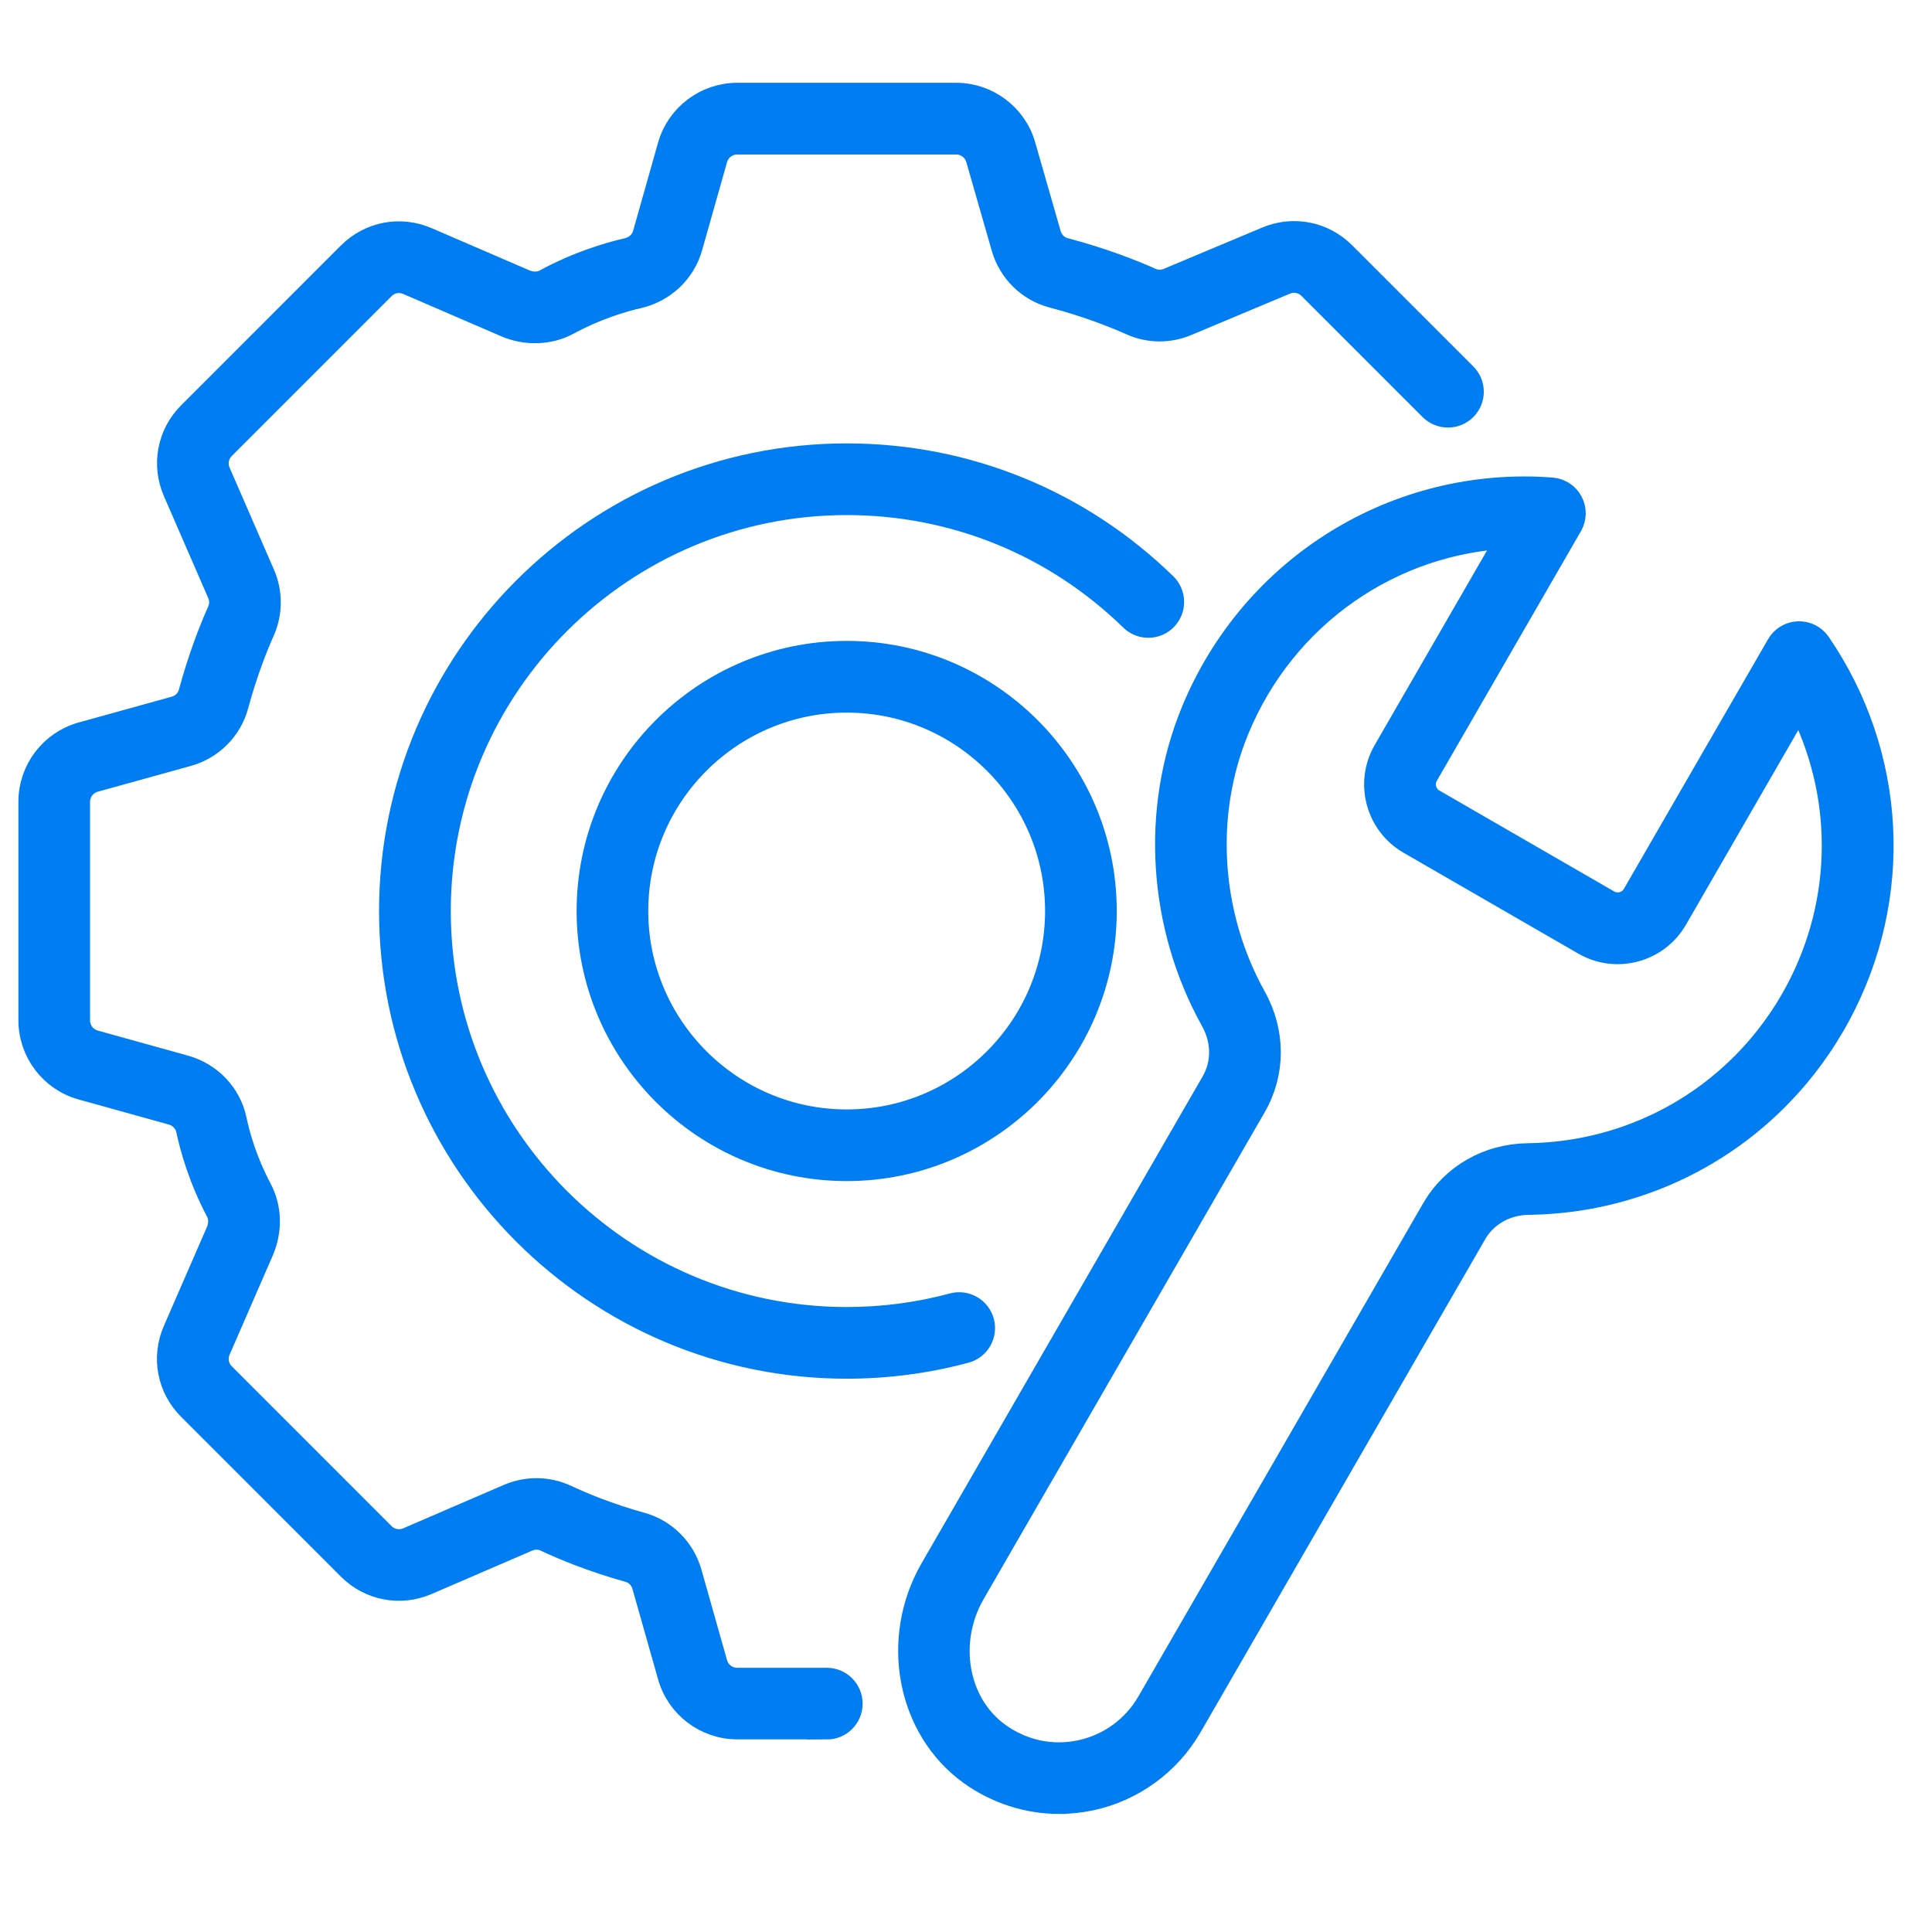 <svg width="70" height="70" viewBox="0 0 70 70" fill="none" xmlns="http://www.w3.org/2000/svg">
<g id="Group 38781">
<g id="Group 38780">
<path id="Vector" d="M29.958 62.52H26.709C25.606 62.52 24.627 61.779 24.327 60.718L23.396 57.433C23.313 57.141 23.087 56.912 22.804 56.833C21.469 56.461 20.438 56.028 19.809 55.732C19.58 55.623 19.325 55.62 19.091 55.72L15.439 57.295C14.503 57.7 13.431 57.495 12.707 56.773L6.914 50.979C6.19 50.256 5.985 49.18 6.395 48.241L7.955 44.658C8.073 44.387 8.071 44.089 7.949 43.859C7.332 42.692 7.024 41.608 6.875 40.908C6.811 40.602 6.562 40.349 6.242 40.26L2.98 39.354C1.912 39.058 1.167 38.077 1.167 36.968V29.046C1.167 27.937 1.912 26.956 2.98 26.66L6.356 25.724C6.653 25.642 6.887 25.41 6.964 25.12C7.318 23.814 7.723 22.8 8.001 22.179C8.102 21.952 8.104 21.703 8.005 21.474L6.397 17.776C5.989 16.838 6.192 15.762 6.916 15.039L12.707 9.247C13.429 8.525 14.501 8.32 15.439 8.725L18.986 10.255C19.257 10.371 19.557 10.369 19.785 10.243C20.956 9.609 22.044 9.282 22.752 9.119C23.077 9.044 23.332 8.81 23.418 8.506L24.325 5.301C24.625 4.241 25.606 3.5 26.707 3.5H34.646C35.745 3.5 36.725 4.237 37.026 5.294L37.949 8.51C38.035 8.806 38.265 9.036 38.555 9.112C39.927 9.473 41.007 9.903 41.669 10.197C41.887 10.296 42.131 10.296 42.357 10.203L45.928 8.705C46.86 8.314 47.922 8.523 48.636 9.239L53.027 13.63C53.339 13.941 53.339 14.446 53.027 14.758C52.715 15.069 52.211 15.069 51.897 14.758L47.507 10.367C47.253 10.114 46.876 10.038 46.545 10.178L42.975 11.675C42.338 11.943 41.643 11.935 41.016 11.656C40.409 11.385 39.416 10.99 38.147 10.656C37.317 10.437 36.653 9.783 36.415 8.951L35.492 5.735C35.384 5.36 35.037 5.098 34.646 5.098H26.707C26.316 5.098 25.968 5.361 25.861 5.739L24.954 8.943C24.708 9.808 24.002 10.472 23.108 10.677C22.498 10.818 21.558 11.101 20.546 11.648C19.892 12.004 19.071 12.031 18.352 11.722L14.805 10.191C14.472 10.046 14.091 10.12 13.835 10.377L8.044 16.169C7.786 16.426 7.715 16.807 7.86 17.142L9.468 20.84C9.745 21.476 9.741 22.202 9.458 22.835C9.205 23.404 8.833 24.334 8.506 25.542C8.282 26.374 7.622 27.036 6.784 27.268L3.407 28.204C3.028 28.309 2.763 28.657 2.763 29.052V36.974C2.763 37.367 3.028 37.715 3.407 37.821L6.67 38.727C7.572 38.977 8.249 39.689 8.439 40.583C8.566 41.184 8.829 42.113 9.362 43.117C9.714 43.781 9.733 44.577 9.42 45.3L7.86 48.884C7.715 49.217 7.786 49.6 8.044 49.857L13.835 55.649C14.093 55.904 14.472 55.976 14.805 55.834L18.456 54.259C19.106 53.979 19.845 53.99 20.486 54.29C21.063 54.561 22.005 54.956 23.232 55.298C24.046 55.525 24.698 56.177 24.931 57.001L25.861 60.287C25.968 60.664 26.316 60.927 26.707 60.927H29.956C30.397 60.927 30.755 61.285 30.755 61.727C30.755 62.168 30.397 62.526 29.956 62.526L29.958 62.52Z" fill="#007DF0" stroke="#007DF0"/>
<path id="Vector_2" d="M30.678 49.453C21.611 49.453 14.234 42.076 14.234 33.009C14.234 23.942 21.611 16.565 30.678 16.565C34.995 16.565 39.072 18.225 42.162 21.238C42.478 21.546 42.484 22.051 42.176 22.368C41.868 22.684 41.361 22.688 41.048 22.382C38.26 19.659 34.577 18.162 30.68 18.162C22.493 18.162 15.833 24.822 15.833 33.009C15.833 41.196 22.493 47.856 30.68 47.856C31.99 47.856 33.29 47.686 34.546 47.347C34.97 47.233 35.409 47.485 35.525 47.91C35.639 48.336 35.388 48.775 34.962 48.89C33.573 49.263 32.133 49.453 30.682 49.453H30.678Z" fill="#007DF0" stroke="#007DF0"/>
<path id="Vector_3" d="M30.678 42.293C25.558 42.293 21.392 38.127 21.392 33.007C21.392 27.887 25.558 23.721 30.678 23.721C35.798 23.721 39.962 27.887 39.962 33.007C39.962 38.127 35.796 42.293 30.678 42.293ZM30.678 25.319C26.438 25.319 22.988 28.767 22.988 33.007C22.988 37.246 26.436 40.697 30.678 40.697C34.919 40.697 38.365 37.248 38.365 33.007C38.365 28.765 34.917 25.319 30.678 25.319Z" fill="#007DF0" stroke="#007DF0"/>
<path id="Vector_4" d="M38.385 65.223C37.257 65.223 36.142 64.869 35.208 64.197C32.988 62.601 32.38 59.391 33.826 56.885L44.008 39.249C44.412 38.549 44.408 37.69 43.996 36.948C42.088 33.523 41.823 29.355 43.288 25.799C45.436 20.584 50.635 17.376 56.218 17.801C56.491 17.823 56.735 17.983 56.862 18.225C56.99 18.467 56.984 18.759 56.847 18.997L51.626 28.04C51.417 28.403 51.541 28.868 51.905 29.077L58.234 32.732C58.41 32.833 58.615 32.86 58.811 32.807C59.006 32.755 59.171 32.629 59.271 32.453L64.494 23.409C64.631 23.171 64.881 23.02 65.156 23.011C65.427 23.001 65.69 23.13 65.845 23.357C68.579 27.351 68.856 32.475 66.566 36.732L66.375 37.076C66.061 37.618 65.709 38.138 65.324 38.628C62.915 41.683 59.291 43.464 55.384 43.516C54.531 43.527 53.782 43.951 53.379 44.648L43.062 62.518C42.299 63.837 41.007 64.78 39.515 65.101C39.141 65.18 38.762 65.221 38.387 65.221L38.385 65.223ZM54.788 19.369C50.403 19.535 46.475 22.244 44.763 26.408C43.482 29.518 43.718 33.169 45.39 36.172C46.078 37.409 46.078 38.858 45.39 40.048L35.208 57.684C34.166 59.486 34.575 61.779 36.138 62.901C37.032 63.543 38.11 63.77 39.176 63.541C40.227 63.315 41.138 62.651 41.676 61.72L51.994 43.851C52.681 42.66 53.938 41.939 55.359 41.921C58.782 41.875 61.957 40.315 64.066 37.641C64.403 37.214 64.715 36.757 64.987 36.281L65.156 35.979C66.953 32.637 66.946 28.684 65.198 25.379L60.653 33.254C60.338 33.8 59.831 34.189 59.221 34.353C58.614 34.514 57.979 34.433 57.433 34.117L51.104 30.464C49.977 29.814 49.59 28.37 50.241 27.244L54.786 19.371L54.788 19.369Z" fill="#007DF0" stroke="#007DF0"/>
</g>
</g>
</svg>
